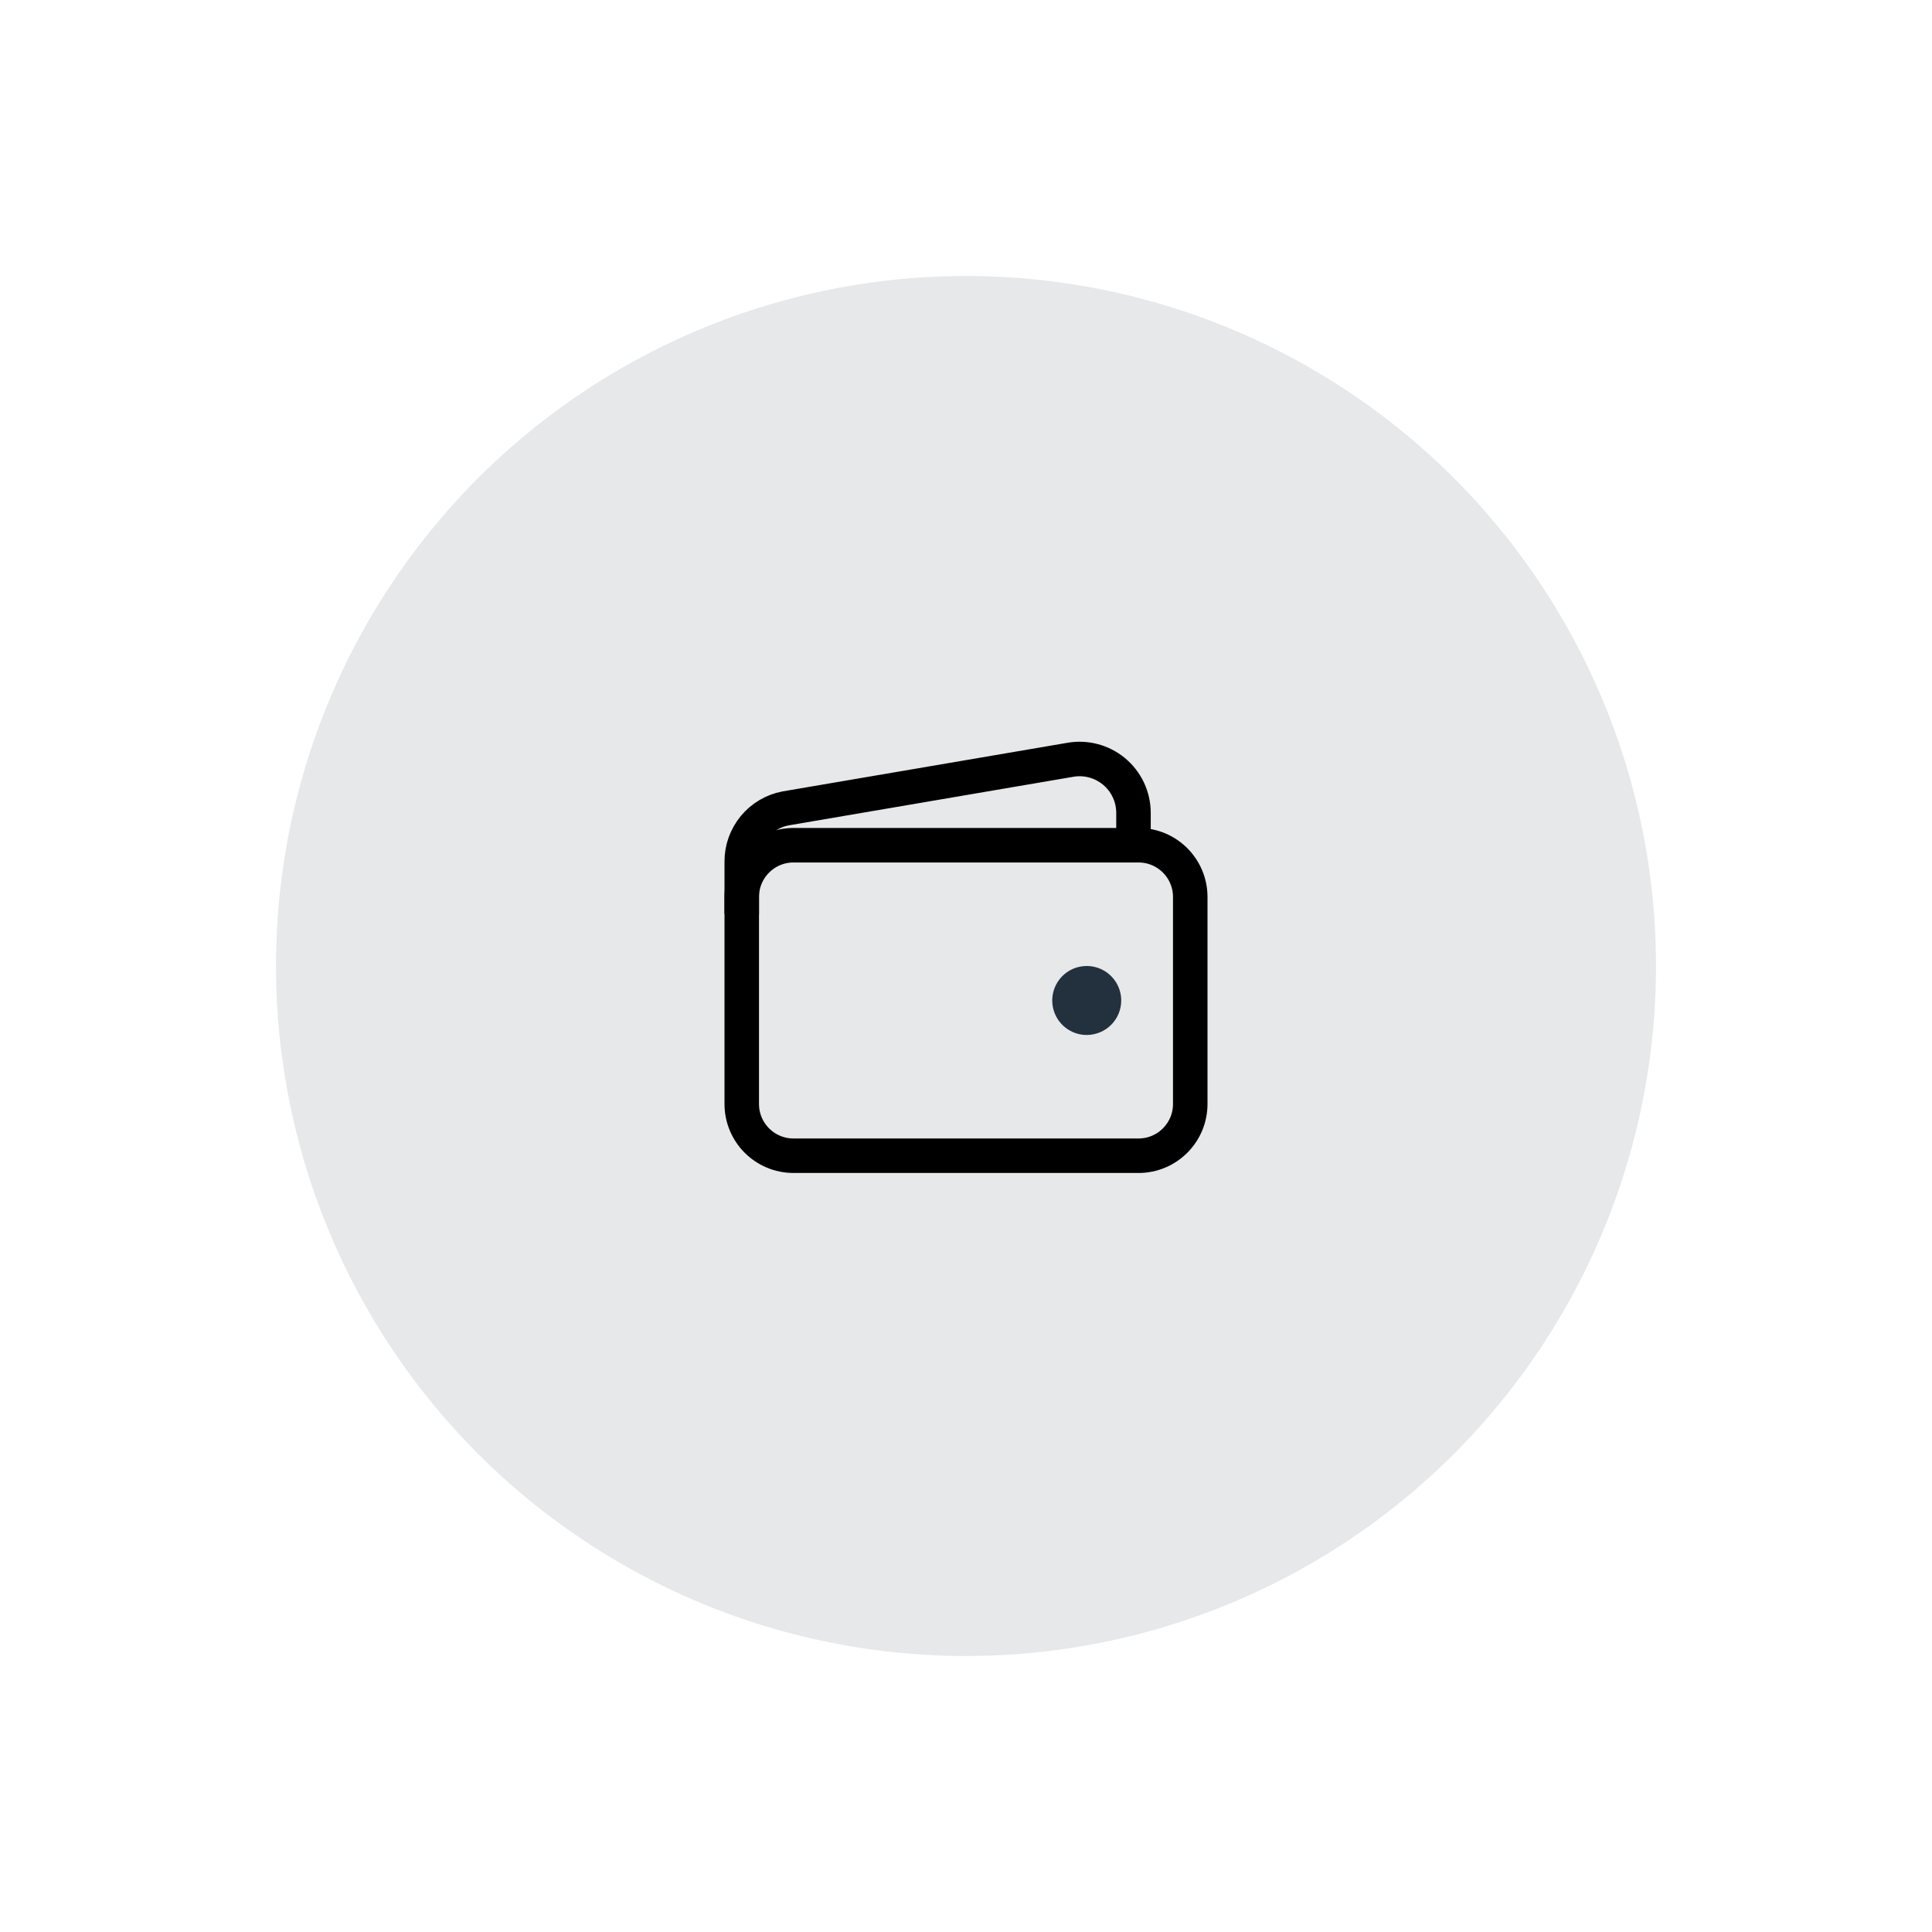 <svg fill="none" height="84" viewBox="0 0 84 84" width="84" xmlns="http://www.w3.org/2000/svg"><circle cx="42" cy="42" fill="#07142d" fill-opacity=".1" r="30"/><path d="m49.5 36.749h-15c-1.243 0-2.25 1.007-2.25 2.25v9c0 1.243 1.007 2.25 2.25 2.25h15c1.243 0 2.25-1.007 2.25-2.25v-9c0-1.243-1.007-2.25-2.25-2.25z" fill="#e6e8ea" stroke="#000" stroke-linejoin="round" stroke-width="1.5"/><path d="m49.282 36.749v-1.406c-0-.345-.076-.685-.223-.998-.147-.312-.361-.588-.627-.808s-.577-.378-.911-.464c-.334-.086-.683-.097-1.022-.032l-12.345 2.107c-.536.102-1.02.388-1.367.809s-.538.949-.537 1.495v2.297" stroke="#000" stroke-linejoin="round" stroke-width="1.5"/><path d="m47.249 44.999c-.296 0-.587-.088-.833-.253s-.439-.399-.552-.673-.143-.576-.085-.866c.058-.291.201-.558.41-.768.21-.21.477-.353.768-.41.291-.058.592-.028.866.085s.508.306.673.552c.165.247.253.536.253.833 0 .398-.158.779-.439 1.06-.281.281-.663.439-1.06.439z" fill="#23303e"/></svg>